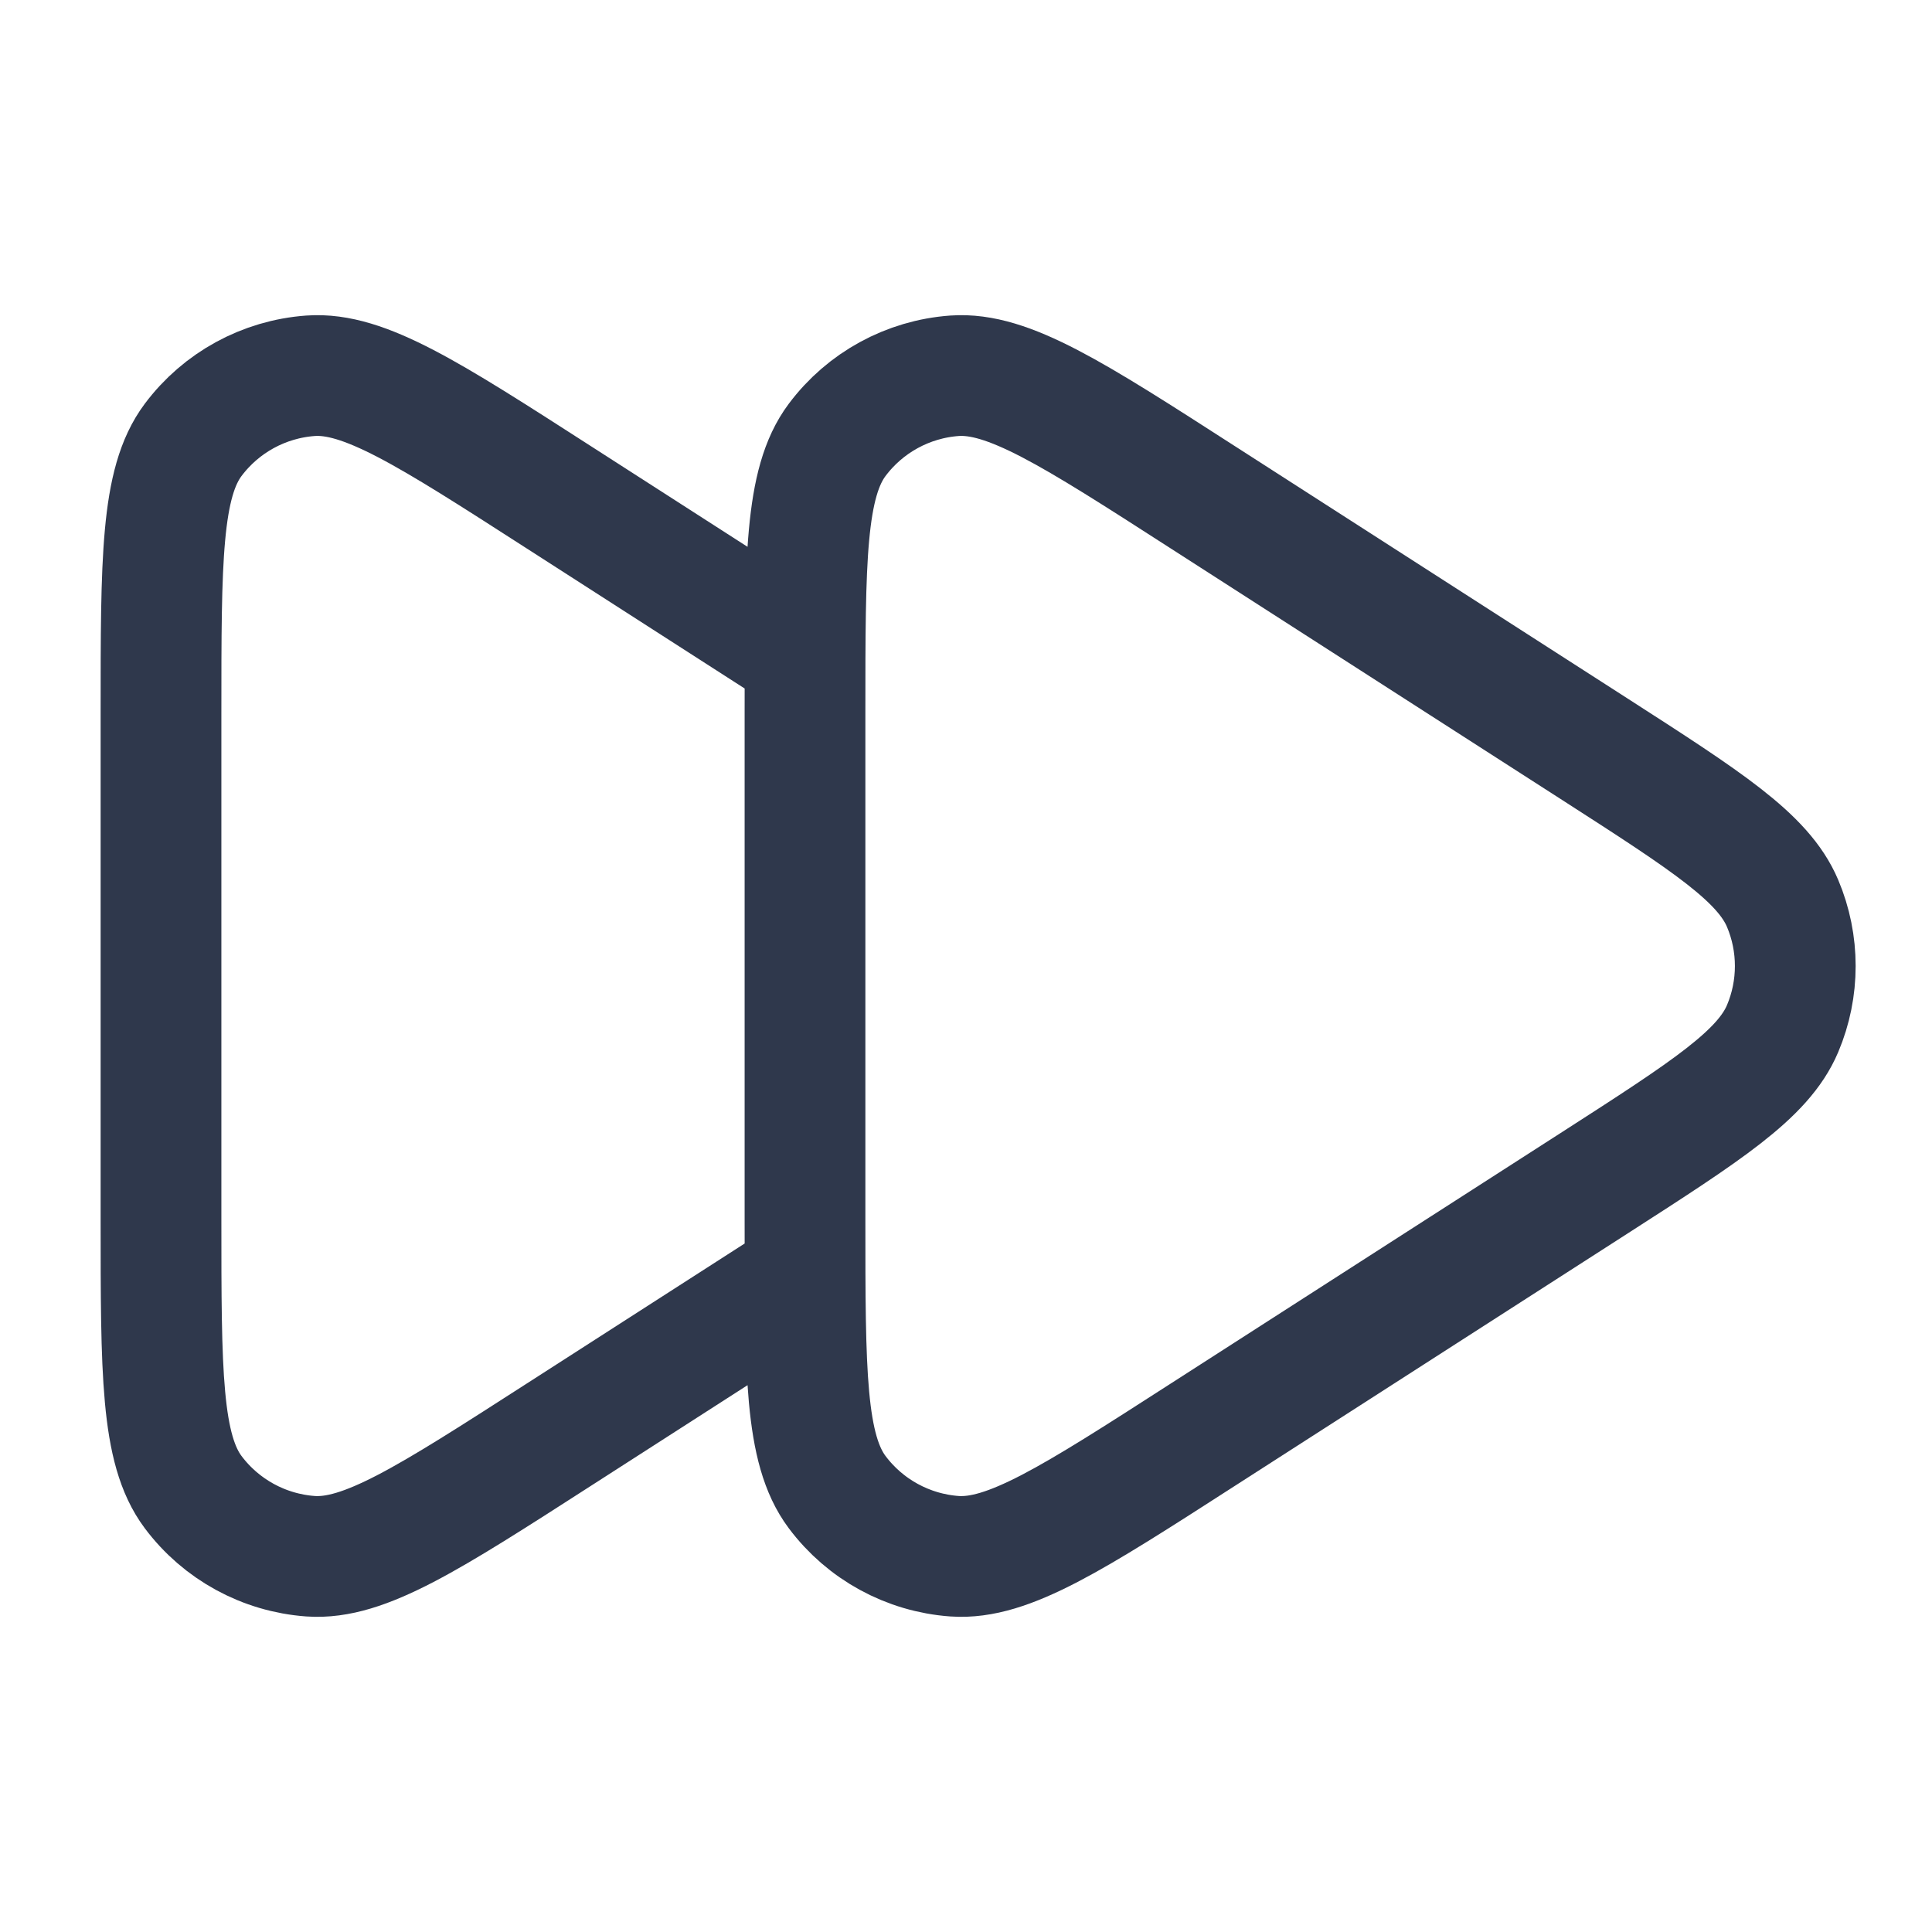 <svg width="24" height="24" viewBox="0 0 24 24" fill="none" xmlns="http://www.w3.org/2000/svg">
<path d="M10 8.143L6.93 6.17C5.324 5.137 4.522 4.621 3.858 4.668C3.279 4.71 2.747 5 2.399 5.465C2 5.998 2 6.952 2 8.861V15.139C2 17.048 2 18.002 2.399 18.535C2.747 19 3.279 19.29 3.858 19.332C4.522 19.379 5.324 18.863 6.93 17.83L10 15.857M19.813 14.692L14.93 17.83C13.325 18.863 12.521 19.379 11.857 19.332C11.279 19.29 10.747 19 10.399 18.535C10 18.002 10 17.048 10 15.139V8.861C10 6.952 10 5.998 10.399 5.465C10.747 5 11.279 4.71 11.857 4.668C12.521 4.621 13.325 5.137 14.93 6.17L19.813 9.308C21.206 10.204 21.903 10.652 22.144 11.222C22.354 11.719 22.354 12.281 22.144 12.778C21.903 13.348 21.206 13.796 19.813 14.692Z" stroke="#2F384C" stroke-width="1.5" stroke-linecap="round" stroke-linejoin="round"/>
</svg>
